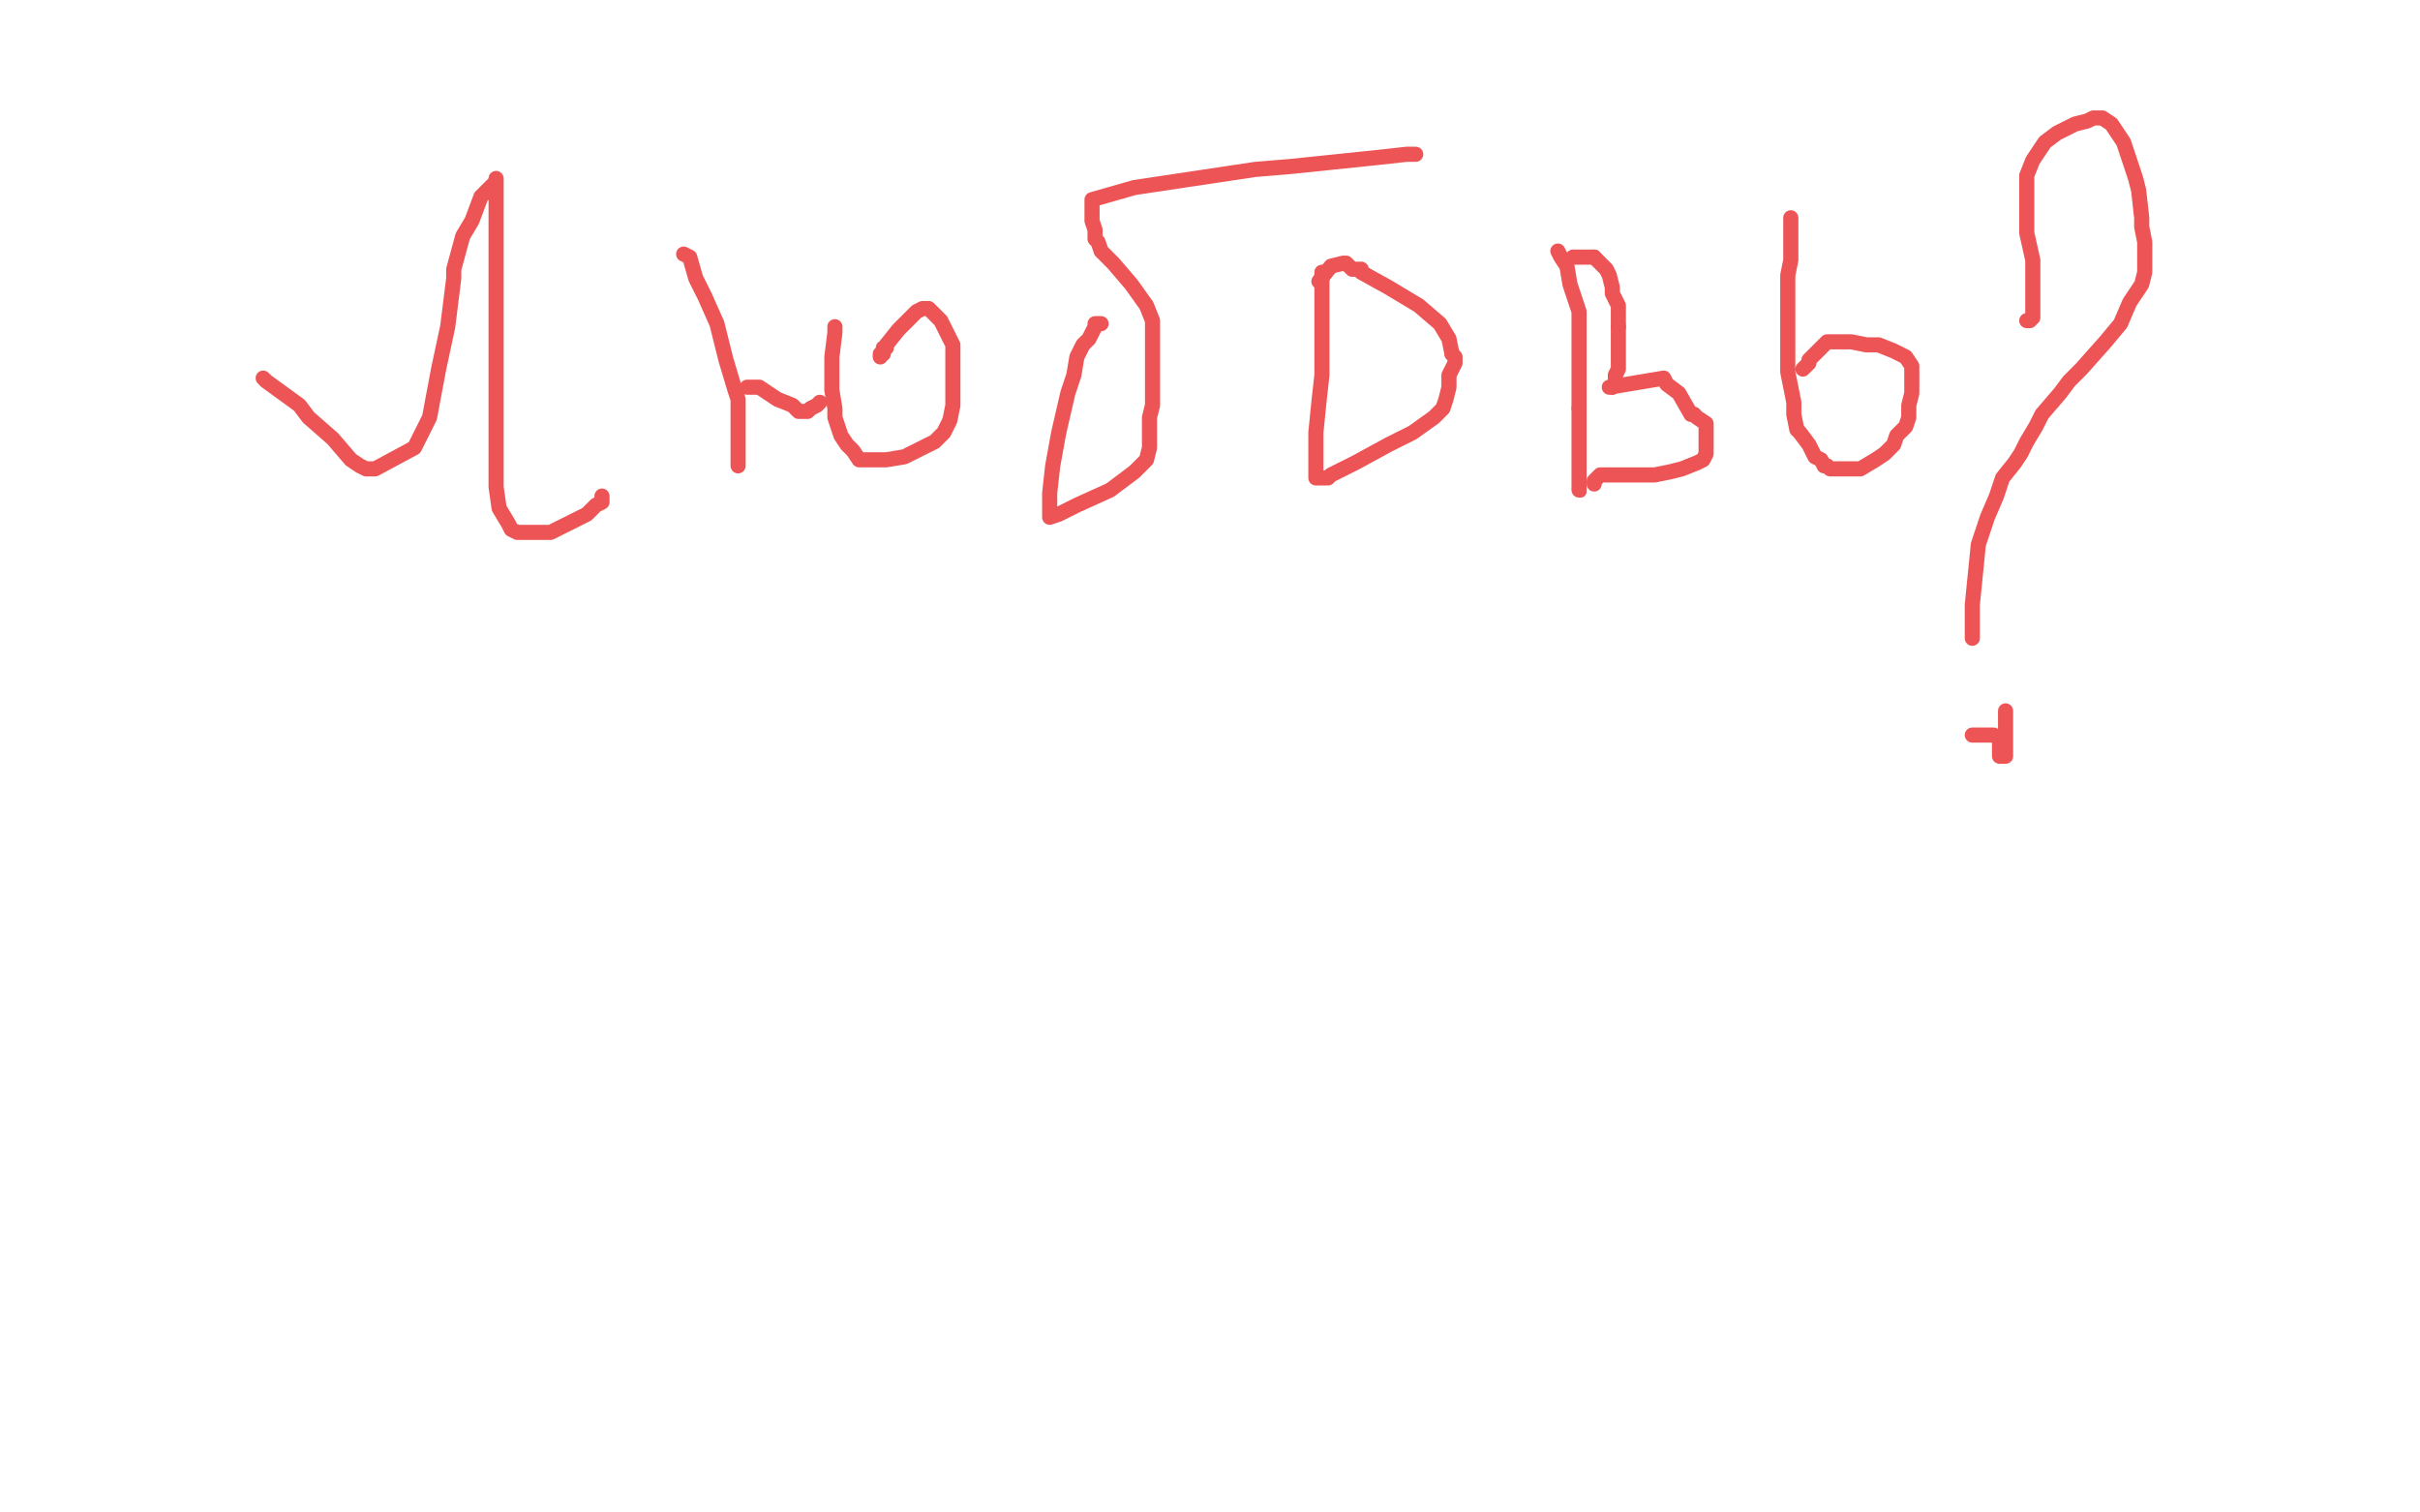 <?xml version="1.0" standalone="no"?>
<!DOCTYPE svg PUBLIC "-//W3C//DTD SVG 1.1//EN"
"http://www.w3.org/Graphics/SVG/1.1/DTD/svg11.dtd">

<svg width="800" height="500" version="1.1" xmlns="http://www.w3.org/2000/svg" xmlns:xlink="http://www.w3.org/1999/xlink" style="stroke-antialiasing: false"><desc>This SVG has been created on https://colorillo.com/</desc><rect x='0' y='0' width='800' height='500' style='fill: rgb(255,255,255); stroke-width:0' /><polyline points="87,125 88,126 88,126 99,134 99,134 102,138 102,138 110,145 110,145 116,152 116,152 119,154 119,154 121,155 121,155 124,155 137,148 142,138 145,122 148,108 150,92 150,89 153,78 156,73 159,65 162,62 164,60 164,59 164,65 164,75 164,83 164,126 164,137 164,145 164,161 165,168 168,173 169,175 171,176 175,176 182,176 194,170 197,167 199,166 199,165 199,164" style="fill: none; stroke: #ed5456; stroke-width: 5; stroke-linejoin: round; stroke-linecap: round; stroke-antialiasing: false; stroke-antialias: 0; opacity: 1.0"/>
<polyline points="226,84 228,85 228,85 230,92 230,92 233,98 233,98 237,107 237,107 240,119 240,119 243,129 243,129 244,132 244,132 244,142 244,147 244,151 244,153 244,154" style="fill: none; stroke: #ed5456; stroke-width: 5; stroke-linejoin: round; stroke-linecap: round; stroke-antialiasing: false; stroke-antialias: 0; opacity: 1.0"/>
<polyline points="247,128 251,128 251,128 257,132 257,132 262,134 262,134 264,136 264,136 266,136 266,136 267,136 267,136 268,135 268,135 270,134 271,133" style="fill: none; stroke: #ed5456; stroke-width: 5; stroke-linejoin: round; stroke-linecap: round; stroke-antialiasing: false; stroke-antialias: 0; opacity: 1.0"/>
<polyline points="276,108 276,110 276,110 275,118 275,118 275,120 275,120 275,124 275,124 275,129 275,129 276,135 276,135 276,138 276,138 278,144 280,147 282,149 284,152 285,152 288,152 293,152 299,151 309,146 312,143 314,139 315,134 315,129 315,126 315,121 315,114 313,110 311,106 310,105 307,102 306,102 305,102 303,103 301,105 297,109 293,114 293,115 292,115 292,116 292,117 291,117 291,118" style="fill: none; stroke: #ed5456; stroke-width: 5; stroke-linejoin: round; stroke-linecap: round; stroke-antialiasing: false; stroke-antialias: 0; opacity: 1.0"/>
<polyline points="364,107 363,107 363,107 362,107 362,107 362,108 362,108 360,112 360,112 358,114 358,114 356,118 356,118 355,124 355,124 353,130 350,143 348,154 347,163 347,167 347,170 347,171 350,170 356,167 367,162 375,156 379,152 380,148 380,145 380,138 381,134 381,128 381,123 381,117 381,113 381,106 379,101 374,94 368,87 365,84 364,83 363,80 362,79 362,77 362,76 361,73 361,71 361,70 361,67 361,66 375,62 415,56 427,55 456,52 465,51 468,51" style="fill: none; stroke: #ed5456; stroke-width: 5; stroke-linejoin: round; stroke-linecap: round; stroke-antialiasing: false; stroke-antialias: 0; opacity: 1.0"/>
<polyline points="437,90 437,91 437,91 437,93 437,93 437,96 437,96 437,100 437,100 437,105 437,105 437,111 437,111 437,124 437,124 436,133 435,143 435,151 435,155 435,157 435,158 436,158 439,158 440,157 448,153 459,147 467,143 474,138 477,135 478,132 479,128 479,124 481,120 481,118 480,117" style="fill: none; stroke: #ed5456; stroke-width: 5; stroke-linejoin: round; stroke-linecap: round; stroke-antialiasing: false; stroke-antialias: 0; opacity: 1.0"/>
<polyline points="480,117 479,112 476,107 469,101 459,95 450,90 450,89 447,89 445,87 444,87 440,88 436,93" style="fill: none; stroke: #ed5456; stroke-width: 5; stroke-linejoin: round; stroke-linecap: round; stroke-antialiasing: false; stroke-antialias: 0; opacity: 1.0"/>
<polyline points="515,83 516,85 516,85 518,88 518,88 519,94 519,94 522,103 522,103 522,109 522,109 522,123 522,123 522,135 522,135" style="fill: none; stroke: #ed5456; stroke-width: 5; stroke-linejoin: round; stroke-linecap: round; stroke-antialiasing: false; stroke-antialias: 0; opacity: 1.0"/>
<polyline points="522,135 522,147 522,157 522,160 522,162" style="fill: none; stroke: #ed5456; stroke-width: 5; stroke-linejoin: round; stroke-linecap: round; stroke-antialiasing: false; stroke-antialias: 0; opacity: 1.0"/>
<circle cx="522.5" cy="162.5" r="2" style="fill: #ed5456; stroke-antialiasing: false; stroke-antialias: 0; opacity: 1.0"/>
<polyline points="520,85 522,85 522,85 524,85 524,85 526,85 526,85 527,85 527,85" style="fill: none; stroke: #ed5456; stroke-width: 5; stroke-linejoin: round; stroke-linecap: round; stroke-antialiasing: false; stroke-antialias: 0; opacity: 1.0"/>
<polyline points="535,108 535,111 535,114 535,117 535,119 535,122 534,124 534,127" style="fill: none; stroke: #ed5456; stroke-width: 5; stroke-linejoin: round; stroke-linecap: round; stroke-antialiasing: false; stroke-antialias: 0; opacity: 1.0"/>
<polyline points="527,85 531,89 532,91 533,95 533,97 535,101 535,105 535,106 535,108" style="fill: none; stroke: #ed5456; stroke-width: 5; stroke-linejoin: round; stroke-linecap: round; stroke-antialiasing: false; stroke-antialias: 0; opacity: 1.0"/>
<polyline points="533,128 532,128 550,125 551,127 555,130 559,137 560,137" style="fill: none; stroke: #ed5456; stroke-width: 5; stroke-linejoin: round; stroke-linecap: round; stroke-antialiasing: false; stroke-antialias: 0; opacity: 1.0"/>
<polyline points="534,127 533,128" style="fill: none; stroke: #ed5456; stroke-width: 5; stroke-linejoin: round; stroke-linecap: round; stroke-antialiasing: false; stroke-antialias: 0; opacity: 1.0"/>
<polyline points="560,137 561,138 564,140 564,141 564,144 564,146 564,148 564,150 563,152 561,153 556,155 552,156 547,157 542,157 538,157 534,157 532,157 531,157 529,157 527,159 527,160" style="fill: none; stroke: #ed5456; stroke-width: 5; stroke-linejoin: round; stroke-linecap: round; stroke-antialiasing: false; stroke-antialias: 0; opacity: 1.0"/>
<polyline points="592,72 592,73 592,73 592,74 592,74 592,79 592,79 592,86 592,86 591,91 591,91 591,96 591,96 591,101 591,101 591,104 591,108 591,111 591,115 591,118 591,123 592,128 593,133 593,137 594,142 595,143 598,147 600,151 602,152 603,154 604,154 605,155 607,155 611,155 615,155 620,152 623,150 626,147 627,144 630,141 631,138 631,134 632,130 632,128 632,125 632,122 632,121 630,118 626,116 621,114 617,114 612,113 611,113 610,113 608,113 607,113 606,113 604,113 601,116 599,118 598,119 598,120 596,122" style="fill: none; stroke: #ed5456; stroke-width: 5; stroke-linejoin: round; stroke-linecap: round; stroke-antialiasing: false; stroke-antialias: 0; opacity: 1.0"/>
<polyline points="670,106 671,106 671,106 672,105 672,105 672,104 672,104 672,103 672,103 672,101 672,101 672,98 672,98 672,92 672,92 672,86 670,77 670,72 670,63 670,58 672,53 674,50 676,47 680,44 686,41 690,40 692,39 693,39 695,39 698,41 700,44 702,47 704,53 706,59 707,63 708,72 708,75 709,80 709,83 709,87 709,90 708,94 706,97 704,100 701,107 696,113 688,122 684,126 681,130 675,137 673,141 670,146 668,150 666,153 662,158 660,164 657,171 654,180 653,190 652,200 652,205 652,210 652,211 652,210" style="fill: none; stroke: #ed5456; stroke-width: 5; stroke-linejoin: round; stroke-linecap: round; stroke-antialiasing: false; stroke-antialias: 0; opacity: 1.0"/>
<polyline points="663,236 663,235 663,235 663,237 663,237 663,241 663,241 663,244 663,244 663,246 663,246 663,250 663,250 661,250 661,248 661,246 661,244 659,243 652,243" style="fill: none; stroke: #ed5456; stroke-width: 5; stroke-linejoin: round; stroke-linecap: round; stroke-antialiasing: false; stroke-antialias: 0; opacity: 1.0"/>
</svg>
